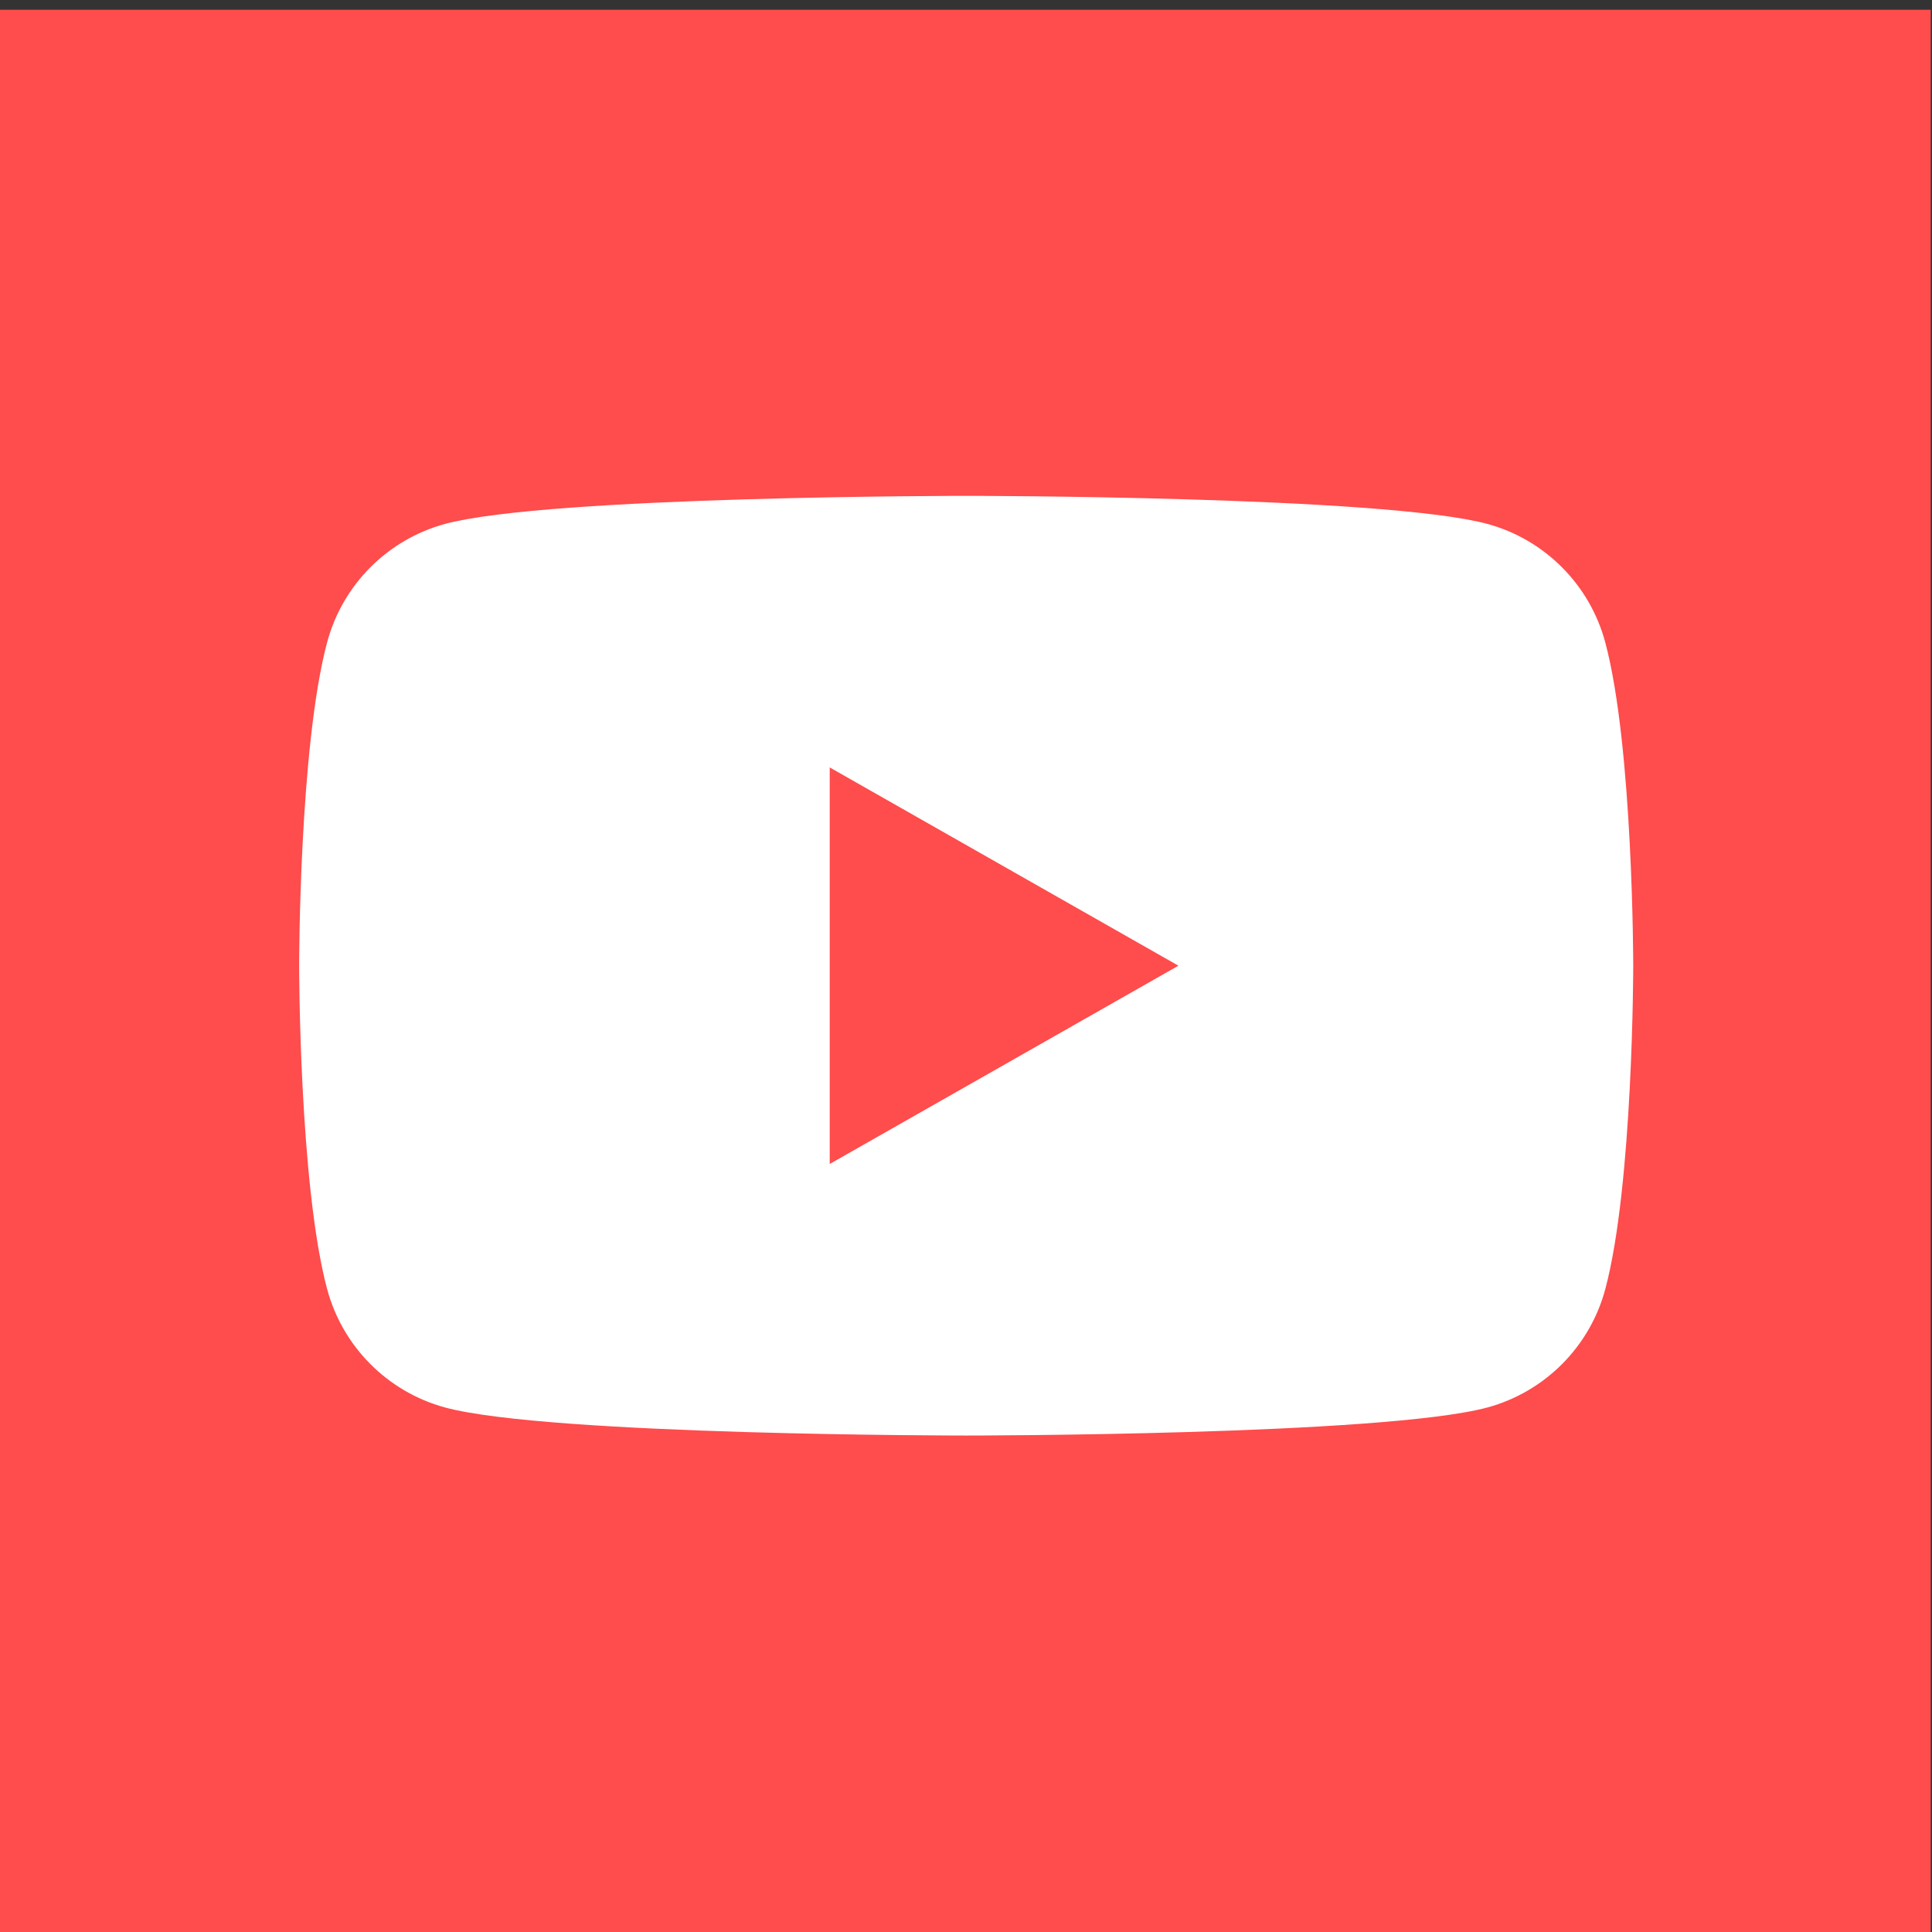 <?xml version="1.0" encoding="UTF-8" standalone="no"?>
<!DOCTYPE svg PUBLIC "-//W3C//DTD SVG 1.1//EN" "http://www.w3.org/Graphics/SVG/1.1/DTD/svg11.dtd">
<svg width="100%" height="100%" viewBox="0 0 185 185" version="1.1" xmlns="http://www.w3.org/2000/svg" xmlns:xlink="http://www.w3.org/1999/xlink" xml:space="preserve" xmlns:serif="http://www.serif.com/" style="fill-rule:evenodd;clip-rule:evenodd;stroke-linejoin:round;stroke-miterlimit:2;">
    <rect x="0" y="0" width="185" height="185" fill="#333333" stroke="none"/>
    <g transform="matrix(1,0,0,1,-31165.4,-5450.17)">
        <g transform="matrix(1.413,0,0,1.912,29610.1,5400.17)">
            <g>
                <g transform="matrix(0.706,0,0,0.522,879.627,-1117.01)">
                    <rect x="313.07" y="2190.9" width="185.402" height="185.402" style="fill:rgb(255,76,76);"/>
                </g>
                <g transform="matrix(3.767,0,0,2.783,1120.98,41.118)">
                    <g>
                        <path d="M23.498,6.186C23.222,5.148 22.412,4.332 21.376,4.05C19.505,3.545 12,3.545 12,3.545C12,3.545 4.495,3.545 2.623,4.05C1.587,4.333 0.778,5.148 0.502,6.186C0,8.07 0,12 0,12C0,12 0,15.93 0.502,17.814C0.778,18.852 1.588,19.668 2.624,19.95C4.495,20.455 12,20.455 12,20.455C12,20.455 19.505,20.455 21.377,19.95C22.413,19.668 23.224,18.852 23.499,17.814C24,15.93 24,12 24,12C24,12 24,8.07 23.498,6.186ZM9.545,15.568L9.545,8.432L15.818,12L9.545,15.568Z" style="fill:white;fill-rule:nonzero;"/>
                    </g>
                </g>
            </g>
        </g>
    </g>
</svg>